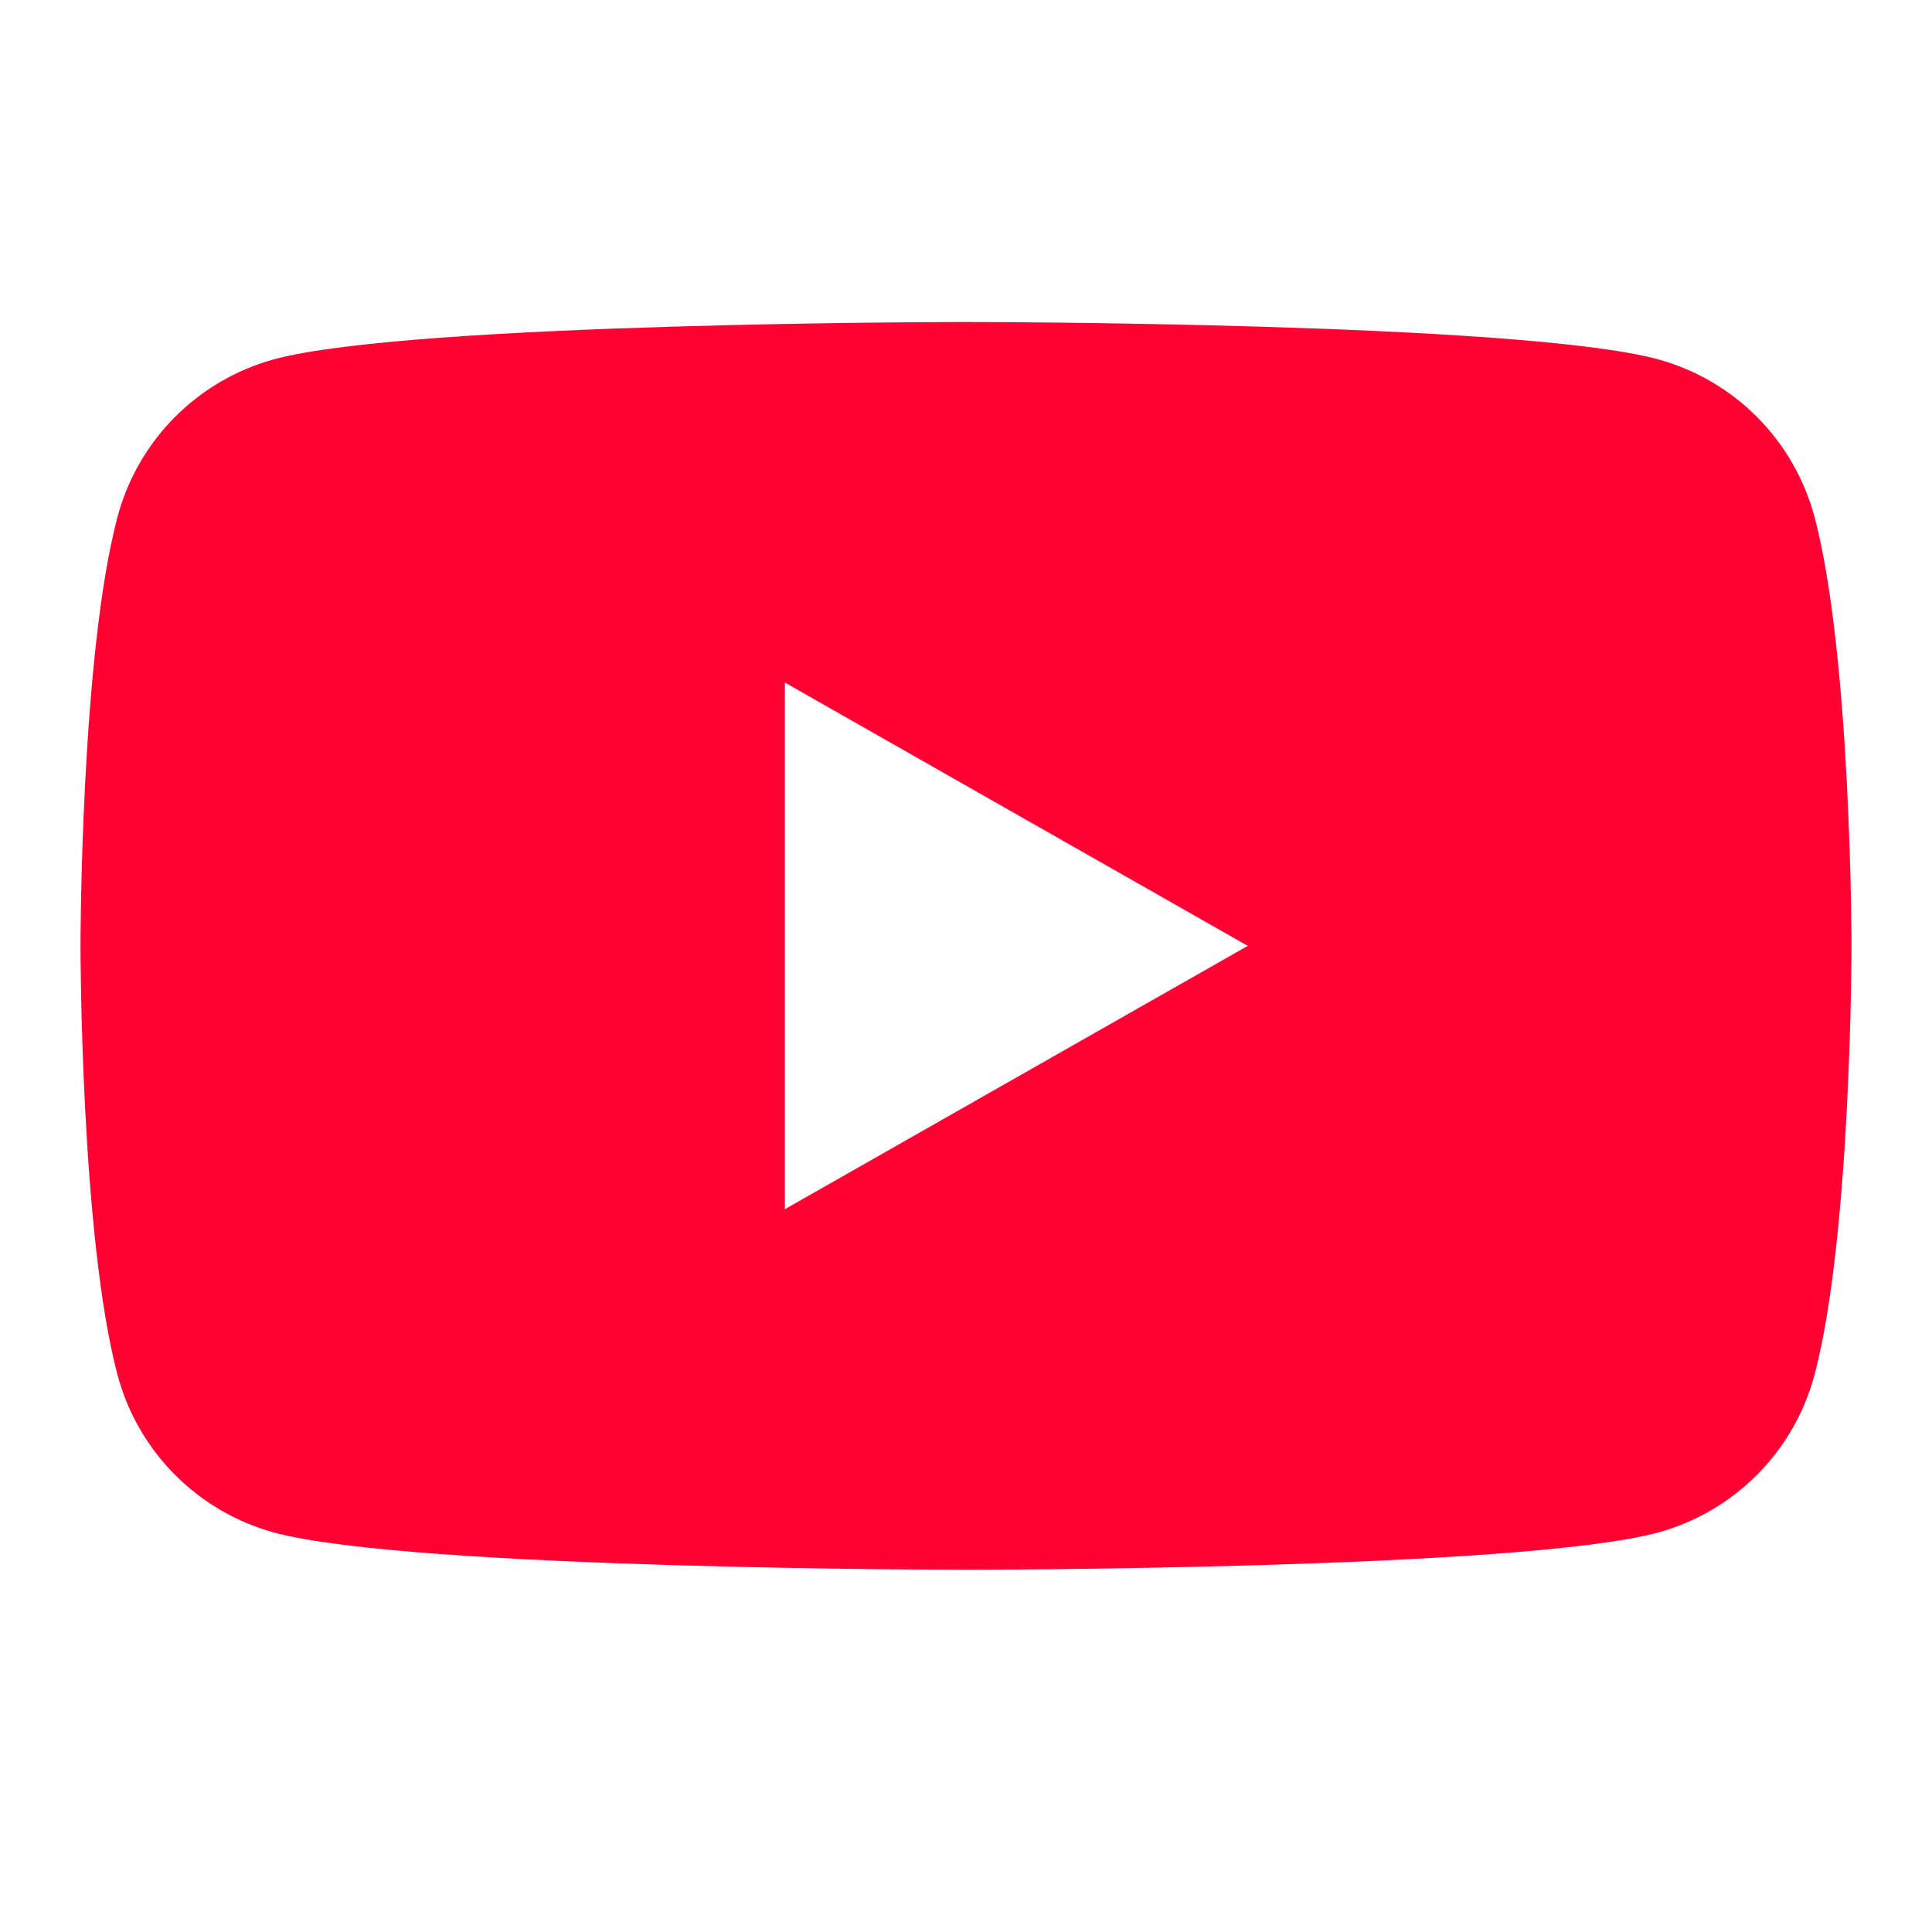 <svg width="120" height="120" viewBox="0 0 120 120" fill="none" xmlns="http://www.w3.org/2000/svg">
<path fill-rule="evenodd" clip-rule="evenodd" d="M112.7 32.1C112.075 29.761 110.849 27.627 109.143 25.91C107.436 24.194 105.31 22.954 102.975 22.315C94.4 20 60 20 60 20C60 20 25.6 20 17.025 22.315C14.69 22.954 12.564 24.194 10.857 25.91C9.151 27.627 7.925 29.761 7.3 32.1C5 40.74 5 58.75 5 58.75C5 58.75 5 76.76 7.3 85.4C7.924 87.74 9.15 89.875 10.856 91.592C12.563 93.31 14.69 94.551 17.025 95.19C25.605 97.5 60 97.5 60 97.5C60 97.5 94.4 97.5 102.975 95.19C105.31 94.551 107.437 93.31 109.144 91.592C110.85 89.875 112.076 87.74 112.7 85.4C115 76.77 115 58.75 115 58.75C115 58.75 115 40.74 112.7 32.1ZM48.75 42.395V75.105L77.5 58.75L48.75 42.395Z" fill="#FF0133"/>
</svg>

